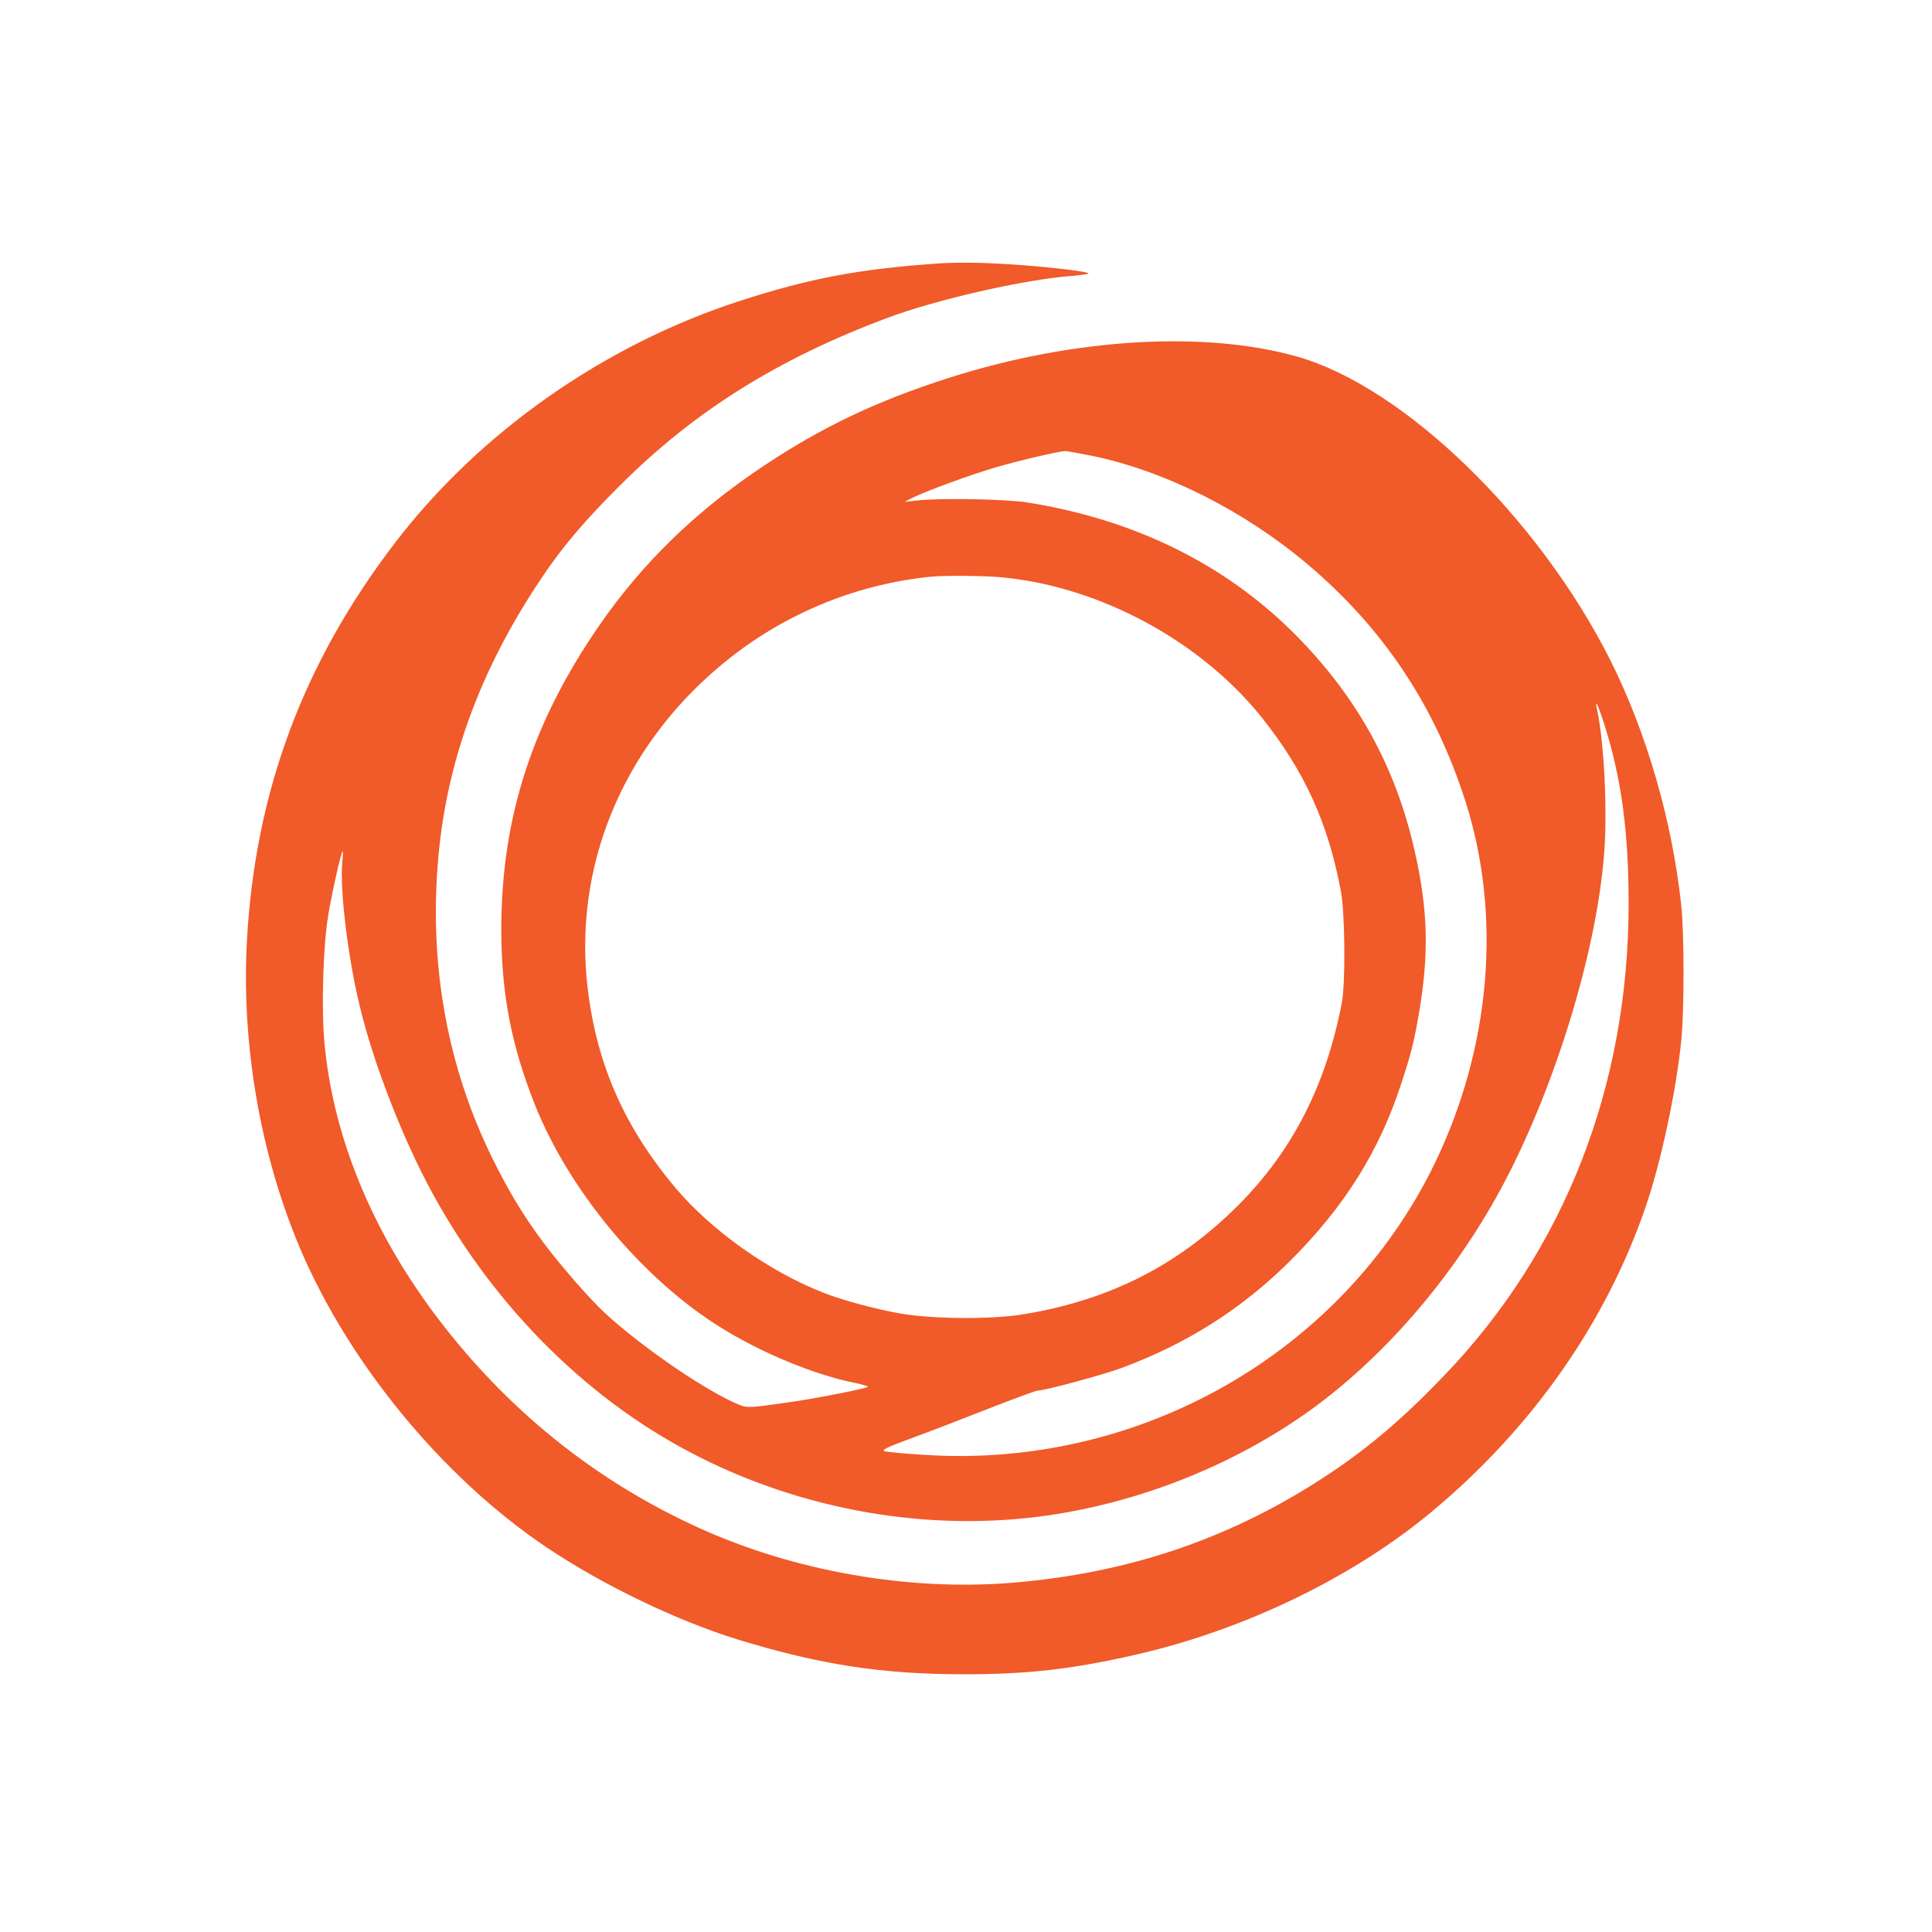 <?xml version="1.0" standalone="no"?>
<!DOCTYPE svg PUBLIC "-//W3C//DTD SVG 20010904//EN"
 "http://www.w3.org/TR/2001/REC-SVG-20010904/DTD/svg10.dtd">
<svg version="1.0" xmlns="http://www.w3.org/2000/svg"
 width="1024pt" height="1024pt" viewBox="0 0 1024 1024"
 preserveAspectRatio="xMidYMid meet">

<g transform="translate(0,1024) scale(0.1,-0.1)"
fill="#F15A29" stroke="none">
<path d="M4980 8844 c-424 -29 -686 -78 -1065 -201 -715 -233 -1372 -694
-1819 -1277 -488 -636 -743 -1321 -787 -2108 -31 -551 71 -1139 282 -1636 260
-611 756 -1213 1304 -1582 299 -201 692 -390 1016 -490 435 -133 763 -184
1199 -184 341 0 574 27 915 105 575 132 1153 412 1571 763 525 439 914 994
1124 1603 82 235 165 623 191 888 16 157 16 569 0 715 -47 445 -183 916 -376
1301 -381 757 -1093 1448 -1660 1609 -492 139 -1187 97 -1840 -111 -392 -125
-685 -265 -1005 -480 -349 -235 -626 -505 -853 -833 -355 -513 -518 -1016
-520 -1601 -1 -346 52 -623 178 -940 182 -457 571 -924 985 -1181 220 -137
500 -252 713 -294 37 -8 67 -17 67 -20 0 -8 -288 -65 -430 -84 -220 -31 -210
-31 -281 1 -177 81 -493 299 -681 472 -80 73 -241 258 -330 378 -107 144 -179
264 -269 445 -235 479 -332 1003 -289 1557 41 529 219 1022 546 1511 112 169
233 311 423 500 393 392 836 669 1414 885 262 98 724 203 972 222 44 3 86 9
93 13 18 9 -228 38 -428 50 -147 9 -261 10 -360 4z m808 -1020 c382 -79 797
-286 1132 -566 409 -343 684 -754 848 -1268 193 -605 133 -1303 -163 -1915
-487 -1005 -1565 -1621 -2706 -1546 -104 6 -199 15 -211 20 -17 6 15 21 148
70 93 34 277 105 409 157 132 52 248 94 257 94 37 0 344 83 444 120 347 129
636 313 890 565 291 290 475 584 592 945 51 156 66 214 92 365 55 318 49 553
-22 865 -101 448 -307 820 -637 1151 -371 371 -850 606 -1417 696 -117 18
-448 24 -579 11 l-70 -8 40 21 c72 36 317 126 446 163 124 36 326 83 363 85
10 1 75 -11 144 -25z m-467 -645 c518 -52 1049 -342 1370 -746 224 -282 348
-555 416 -916 22 -118 25 -486 5 -592 -84 -437 -261 -783 -546 -1070 -319
-320 -682 -505 -1141 -581 -167 -28 -486 -26 -658 5 -130 23 -307 71 -407 111
-287 113 -591 330 -779 553 -272 323 -418 656 -466 1057 -77 643 181 1272 699
1708 316 267 706 433 1116 475 80 8 295 6 391 -4z m3183 -781 c90 -283 128
-567 128 -948 0 -966 -340 -1836 -976 -2499 -212 -222 -390 -374 -598 -514
-517 -347 -1071 -537 -1707 -587 -543 -42 -1140 63 -1640 289 -556 251 -1029
632 -1405 1133 -340 454 -543 953 -587 1448 -16 184 -6 508 20 665 20 122 68
336 77 344 2 3 2 -26 -2 -65 -13 -140 30 -497 91 -749 54 -229 156 -516 275
-775 286 -627 756 -1165 1315 -1505 565 -344 1249 -504 1905 -445 534 48 1082
250 1520 558 402 283 776 713 1034 1189 279 516 503 1236 547 1763 20 231 2
599 -36 778 -15 68 5 27 39 -80z"/>
</g>
</svg>
